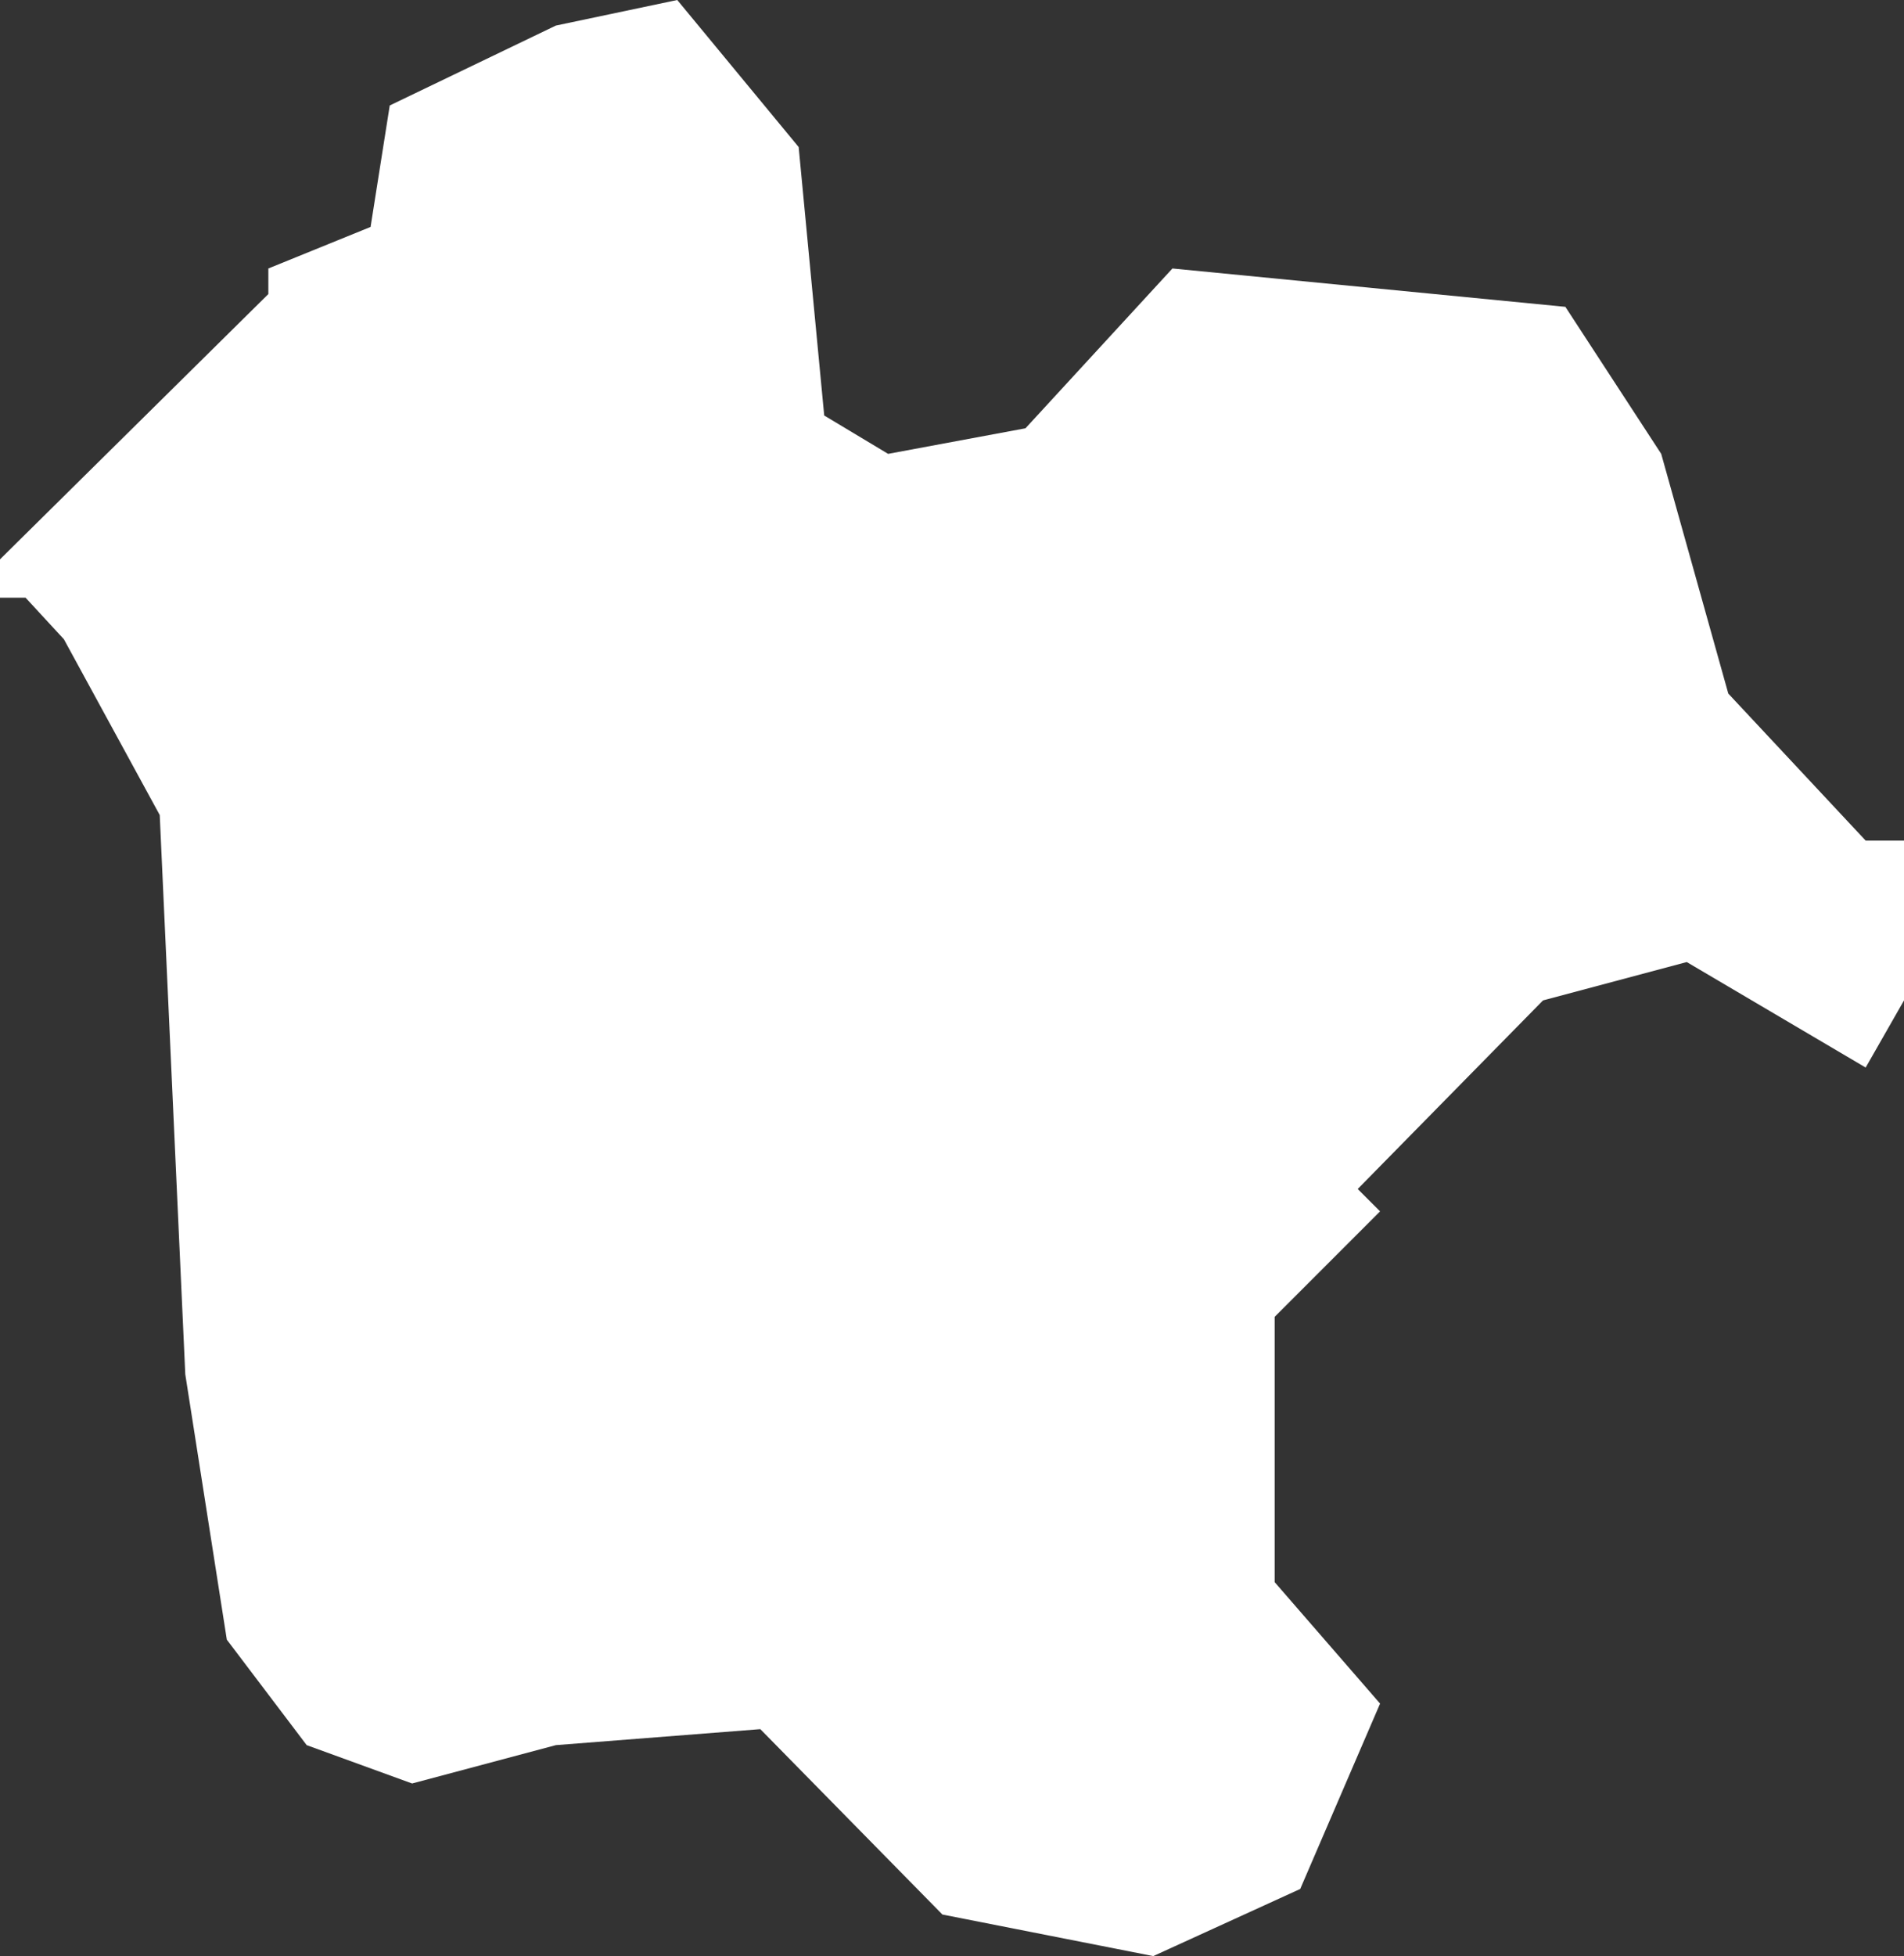 <?xml version="1.0" encoding="UTF-8" standalone="no"?>
<svg xmlns:xlink="http://www.w3.org/1999/xlink" height="30.6px" width="29.8px" xmlns="http://www.w3.org/2000/svg">
  <rect width="100%" height="100%" fill="#333333" stroke="none"/>
  <g transform="matrix(1.0, 0.0, 0.0, 1.0, 0.0, 0.0)">
    <path d="M27.05 10.85 L29.2 13.15 29.8 13.15 29.8 15.65 29.2 16.7 26.4 15.05 24.15 15.65 21.25 18.6 21.6 18.95 19.95 20.6 19.95 24.75 21.6 26.65 20.35 29.55 18.05 30.6 14.75 29.95 11.9 27.05 8.7 27.3 6.45 27.9 4.8 27.3 3.55 25.65 2.9 21.5 2.5 12.75 1.0 10.0 0.4 9.35 0.0 9.35 0.0 8.75 4.2 4.6 4.2 4.2 5.8 3.55 6.1 1.65 8.7 0.4 10.6 0.0 12.5 2.3 12.9 6.5 13.9 7.1 16.05 6.7 18.35 4.2 24.5 4.8 26.0 7.1 27.05 10.85" fill="#ffffff" fill-rule="evenodd" stroke="none"/>
  </g>
</svg>
